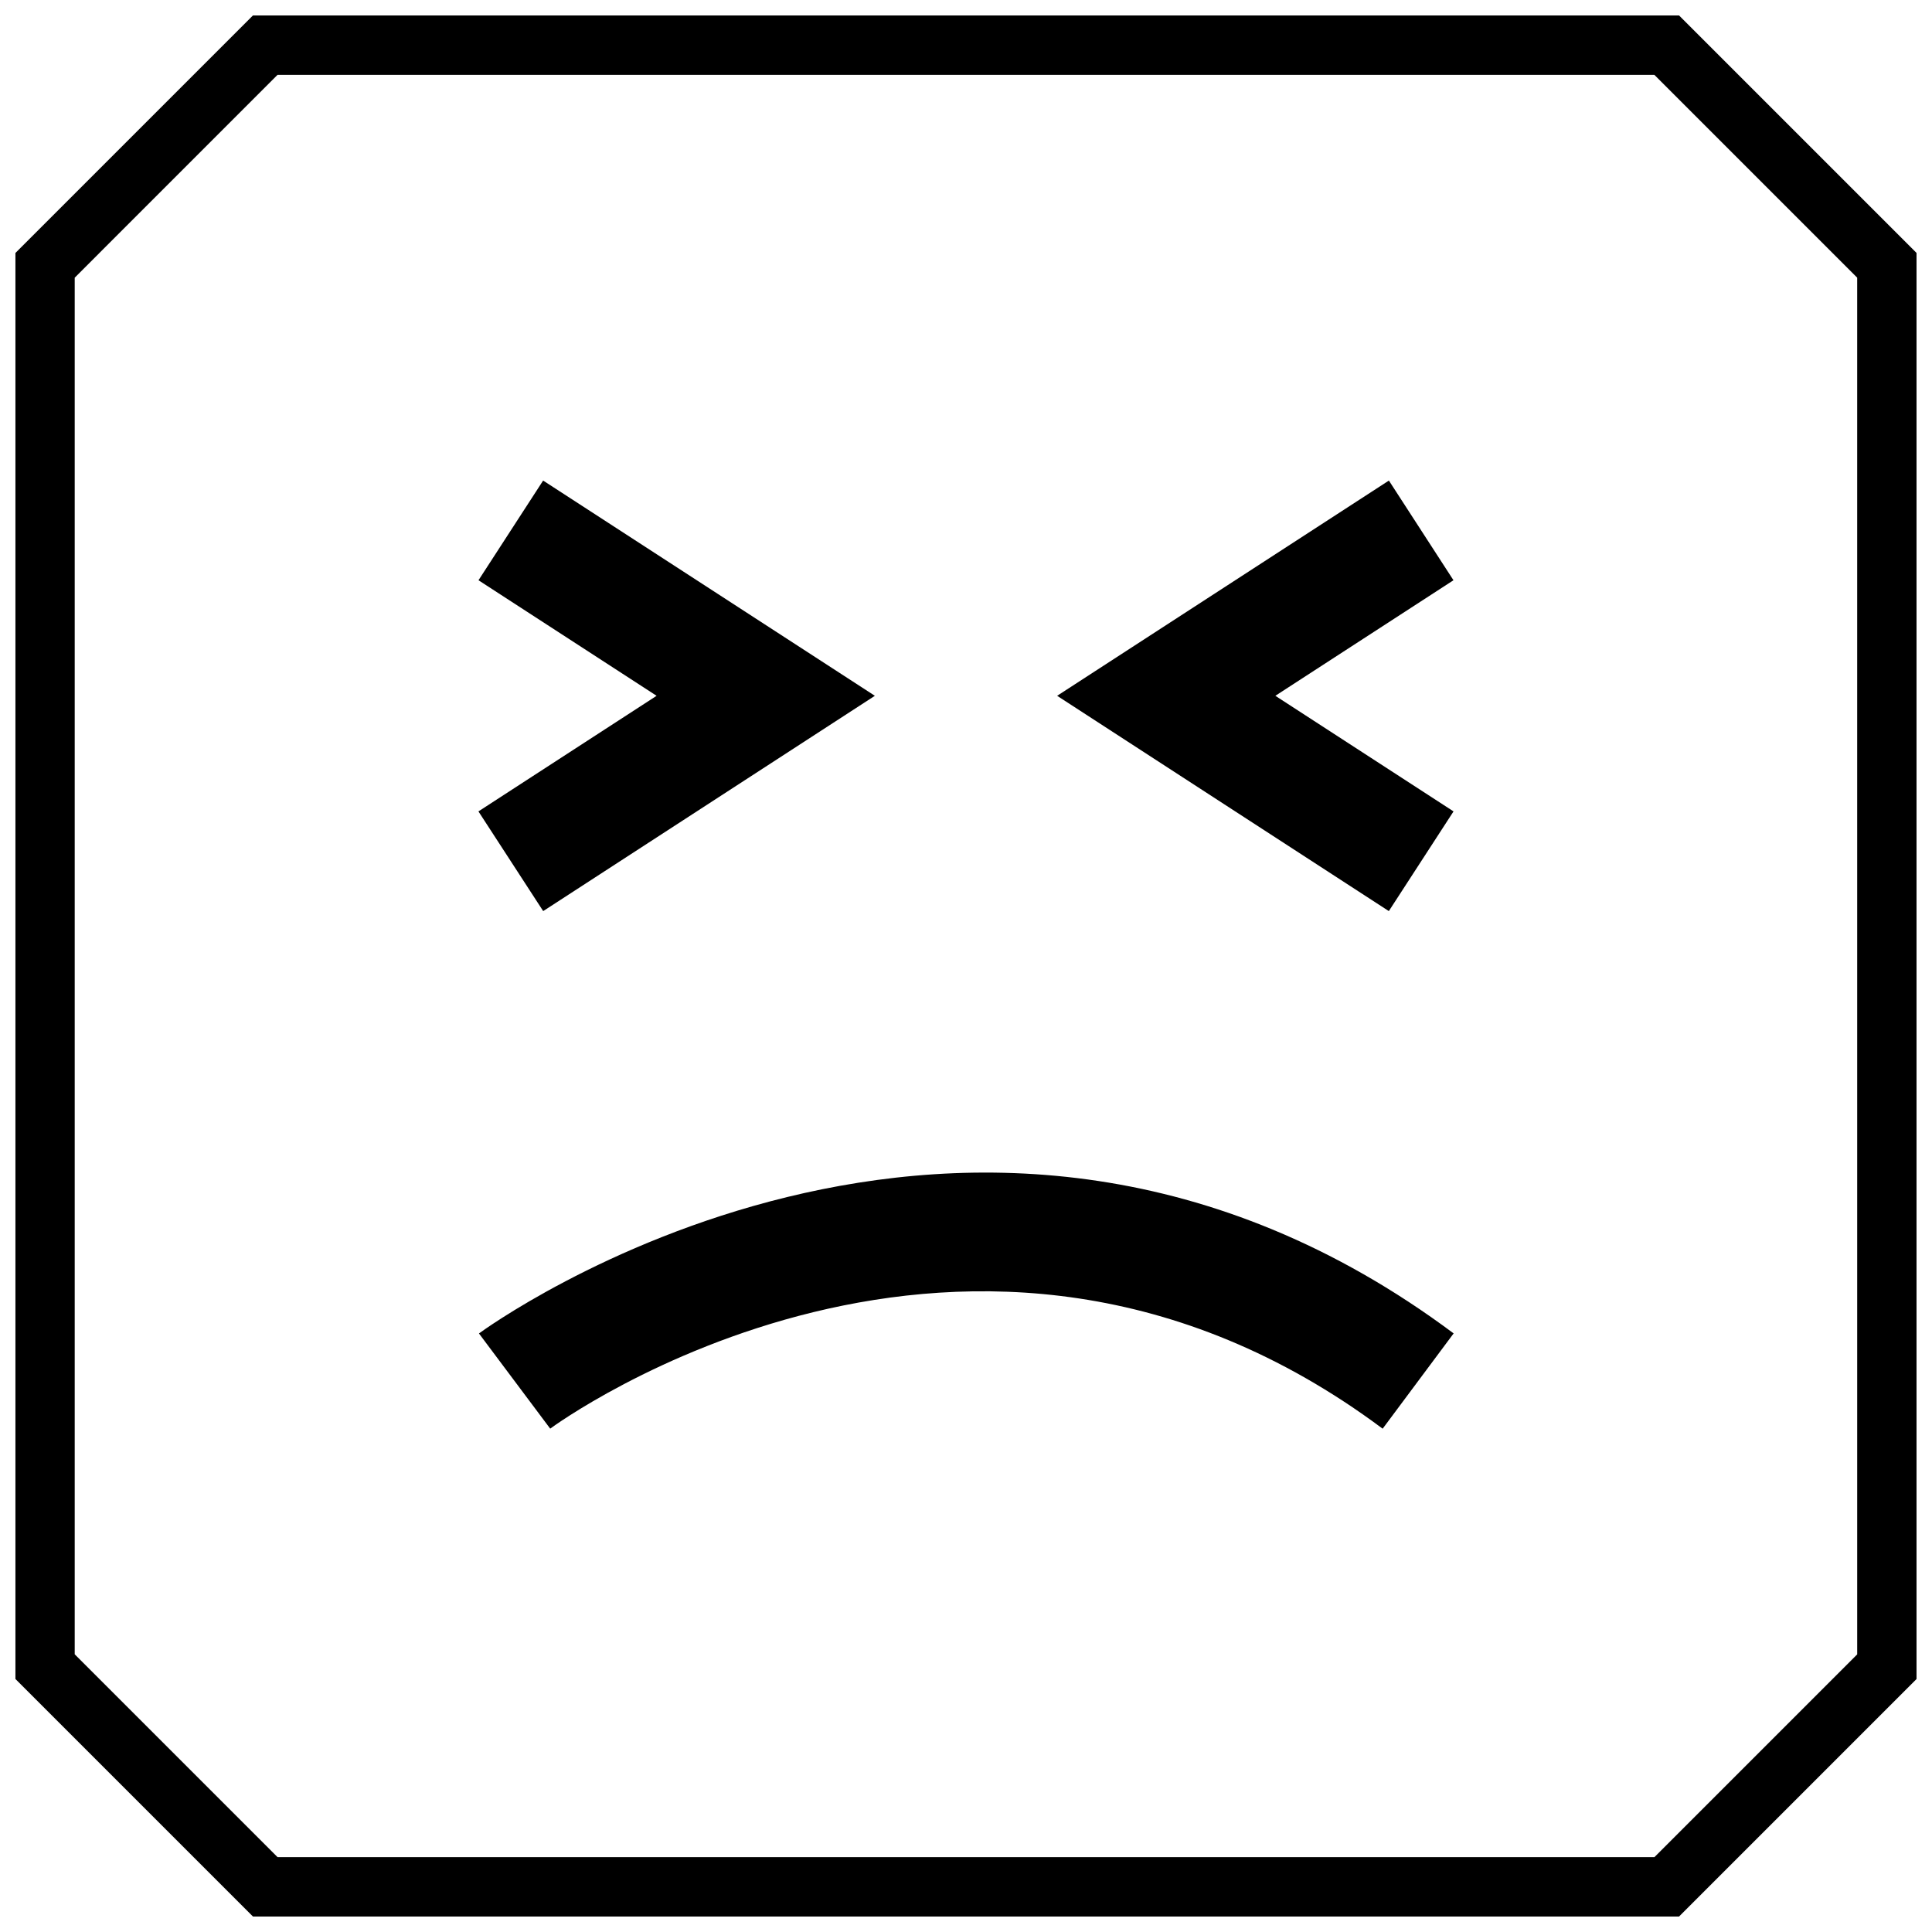 <?xml version="1.0" encoding="UTF-8"?>
<!-- Uploaded to: SVG Repo, www.svgrepo.com, Generator: SVG Repo Mixer Tools -->
<svg width="800px" height="800px" version="1.1" viewBox="144 144 512 512" xmlns="http://www.w3.org/2000/svg">
 <defs>
  <clipPath id="a">
   <path d="m148.09 148.09h503.81v503.81h-503.81z"/>
  </clipPath>
 </defs>
 <g clip-path="url(#a)">
  <path d="m211.04 148.09-62.977 62.977v377.86l62.977 62.977h377.92l62.977-62.977-0.004-377.86-62.977-62.977zm425.15 434.32-53.75 53.75h-364.89l-53.75-53.75v-364.82l53.75-53.754h364.87l53.75 53.75 0.004 364.82z"/>
 </g>
 <path d="m270.93 497.38 18.879 25.223c1.102-0.836 111.36-81.492 220.61 0.016l18.812-25.254c-127.92-95.426-257.01-0.93-258.3 0.016z"/>
 <path d="m287.95 385.45 87.898-57.055-87.914-57.039-17.129 26.418 47.199 30.621-47.215 30.637z"/>
 <path d="m529.2 359.03-47.219-30.637 47.203-30.621-17.113-26.418-87.918 57.039 87.902 57.055z"/>
</svg>